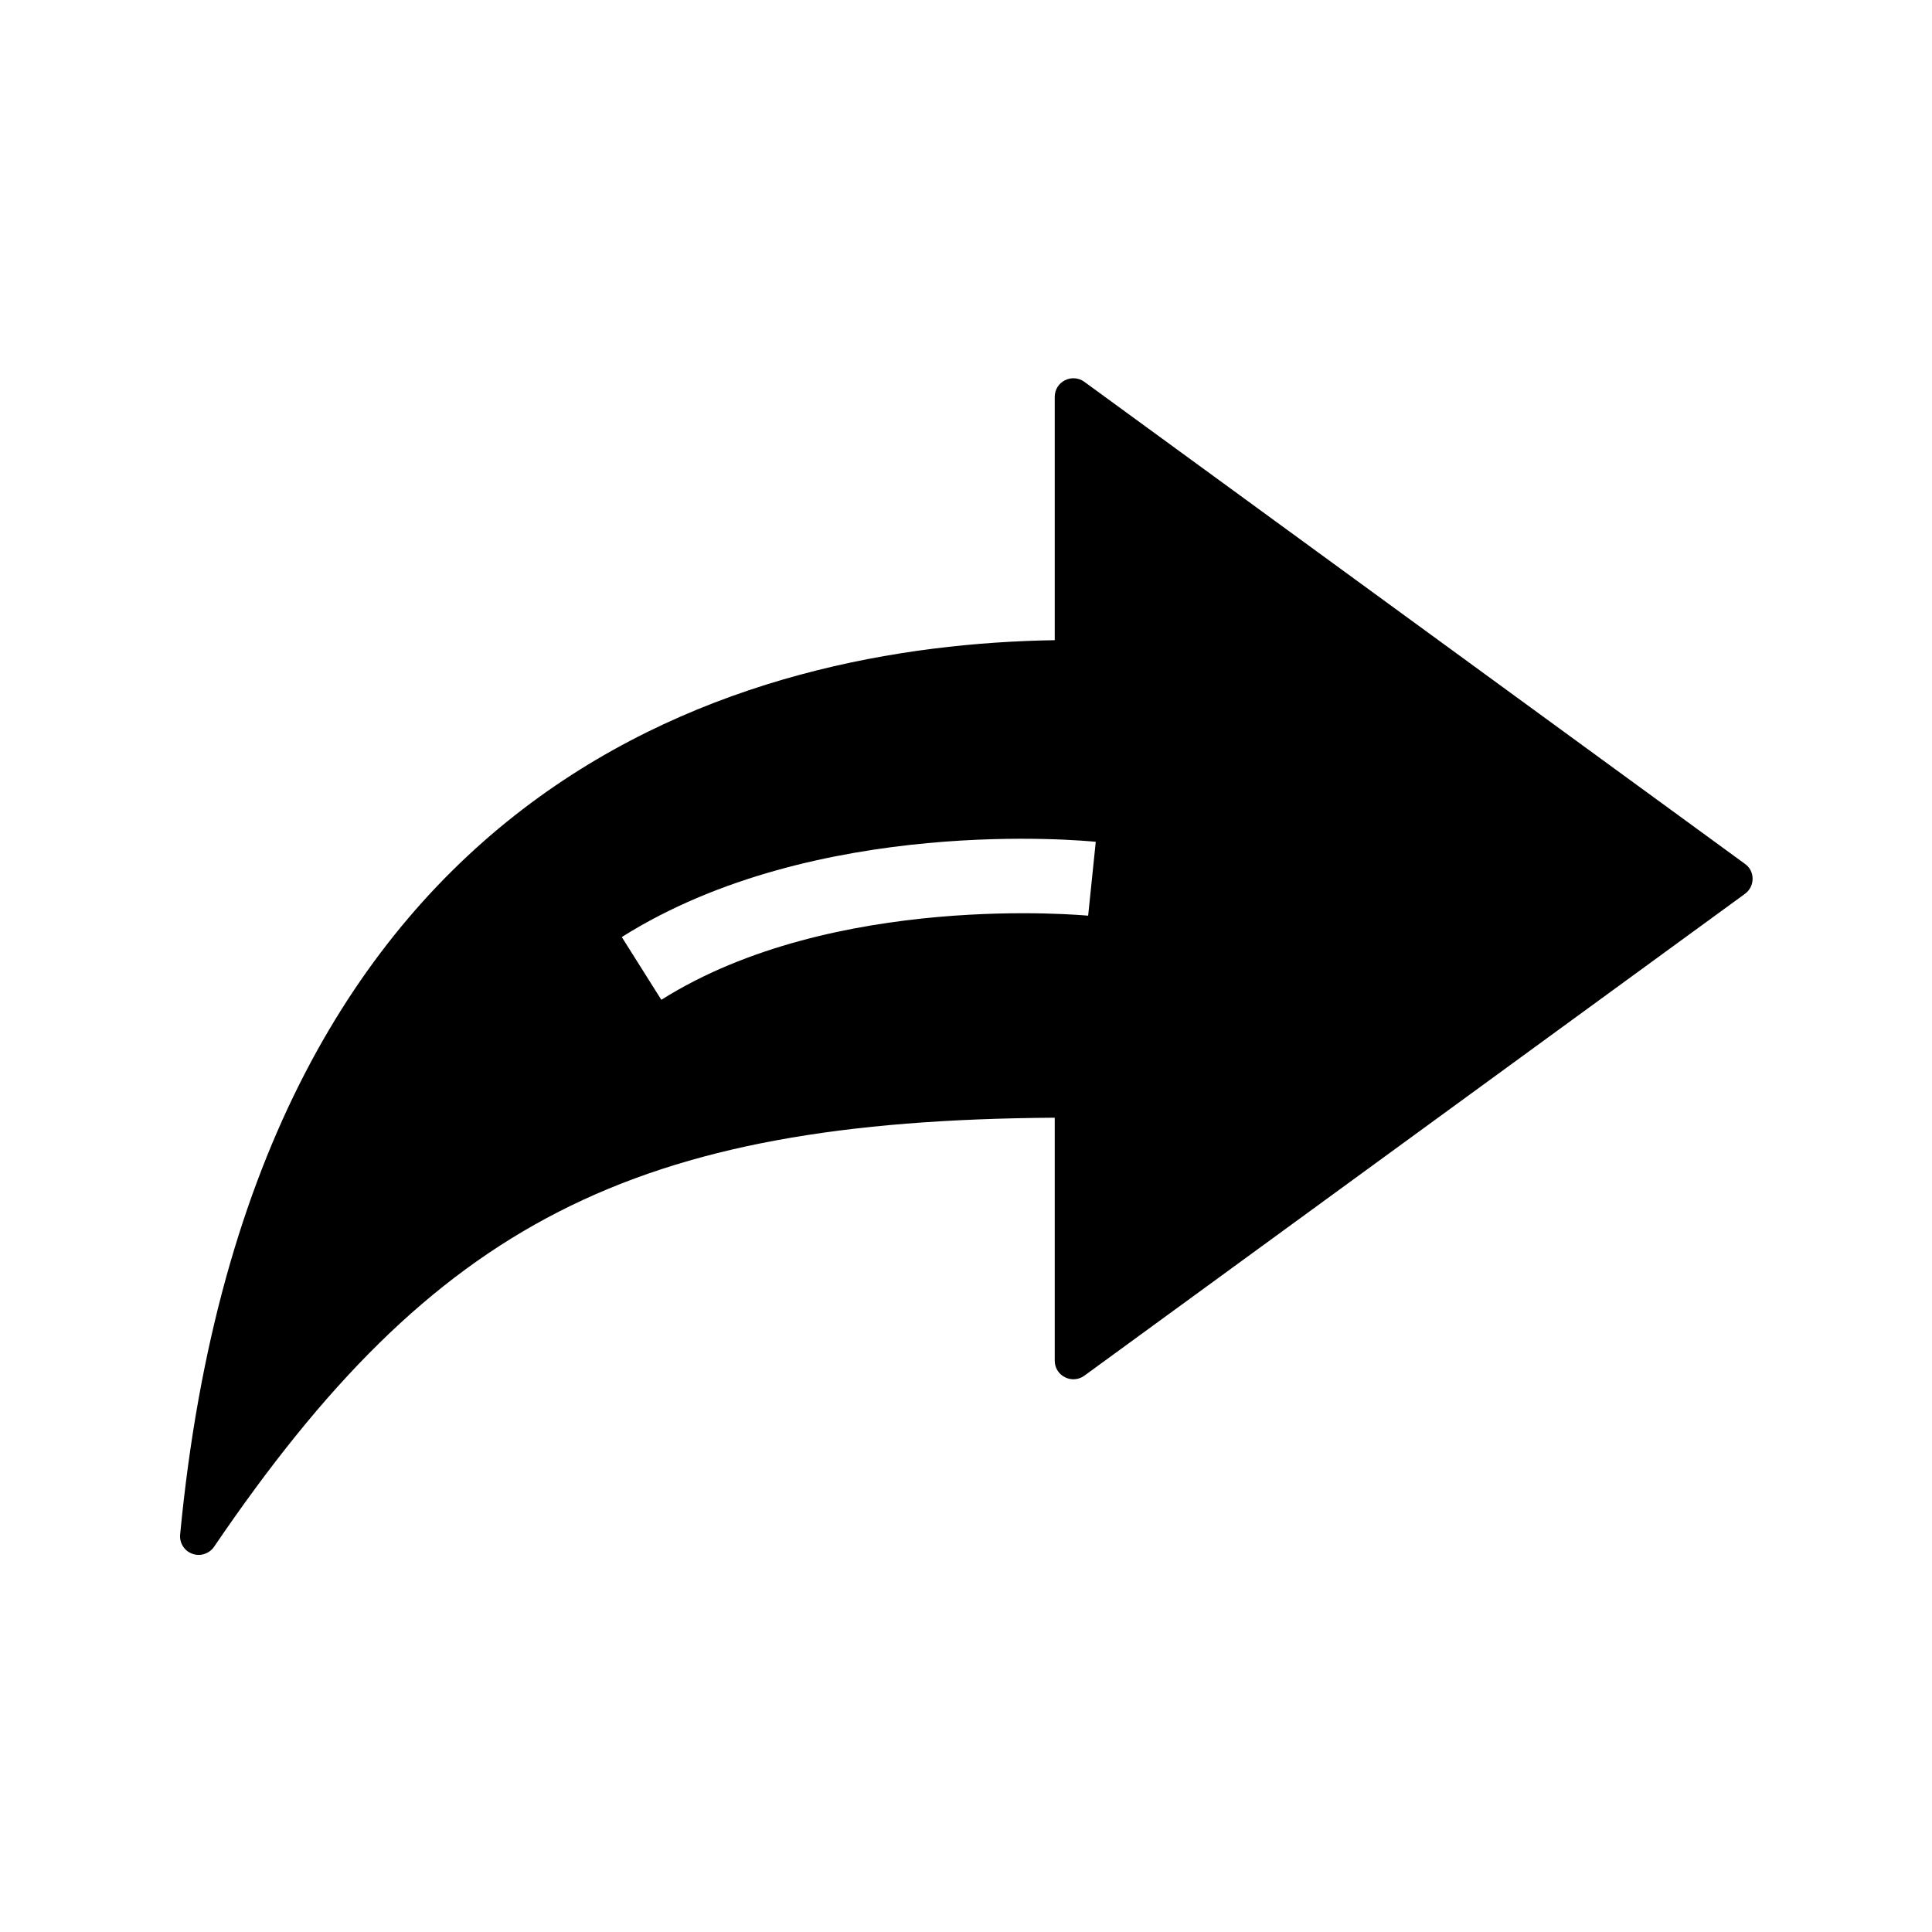 <?xml version="1.0" encoding="UTF-8"?>
<!-- Uploaded to: ICON Repo, www.svgrepo.com, Generator: ICON Repo Mixer Tools -->
<svg fill="#000000" width="800px" height="800px" version="1.1" viewBox="144 144 512 512" xmlns="http://www.w3.org/2000/svg">
 <path d="m606.44 372.94-175.1-127.77c-1.477-1.082-3.492-1.23-5.117-0.395-1.672 0.836-2.707 2.508-2.707 4.379v64.5c-80.539 1.277-212.54 34.934-231.78 237.05-0.195 2.215 1.133 4.328 3.246 5.066 0.543 0.195 1.133 0.297 1.672 0.297 1.574 0 3.148-0.789 4.082-2.164 58.402-85.902 110.9-112.96 222.78-113.7v64.402c0 1.871 1.031 3.543 2.707 4.379 1.625 0.836 3.641 0.688 5.117-0.395l175.1-127.72c1.277-0.934 2.016-2.41 2.016-3.984 0.008-1.57-0.73-3.047-2.012-3.934zm-174.07 13.727c-0.688-0.051-67.453-6.496-113.11 22.289l-10.48-16.629c51.465-32.422 122.61-25.535 125.61-25.238z"/>
</svg>